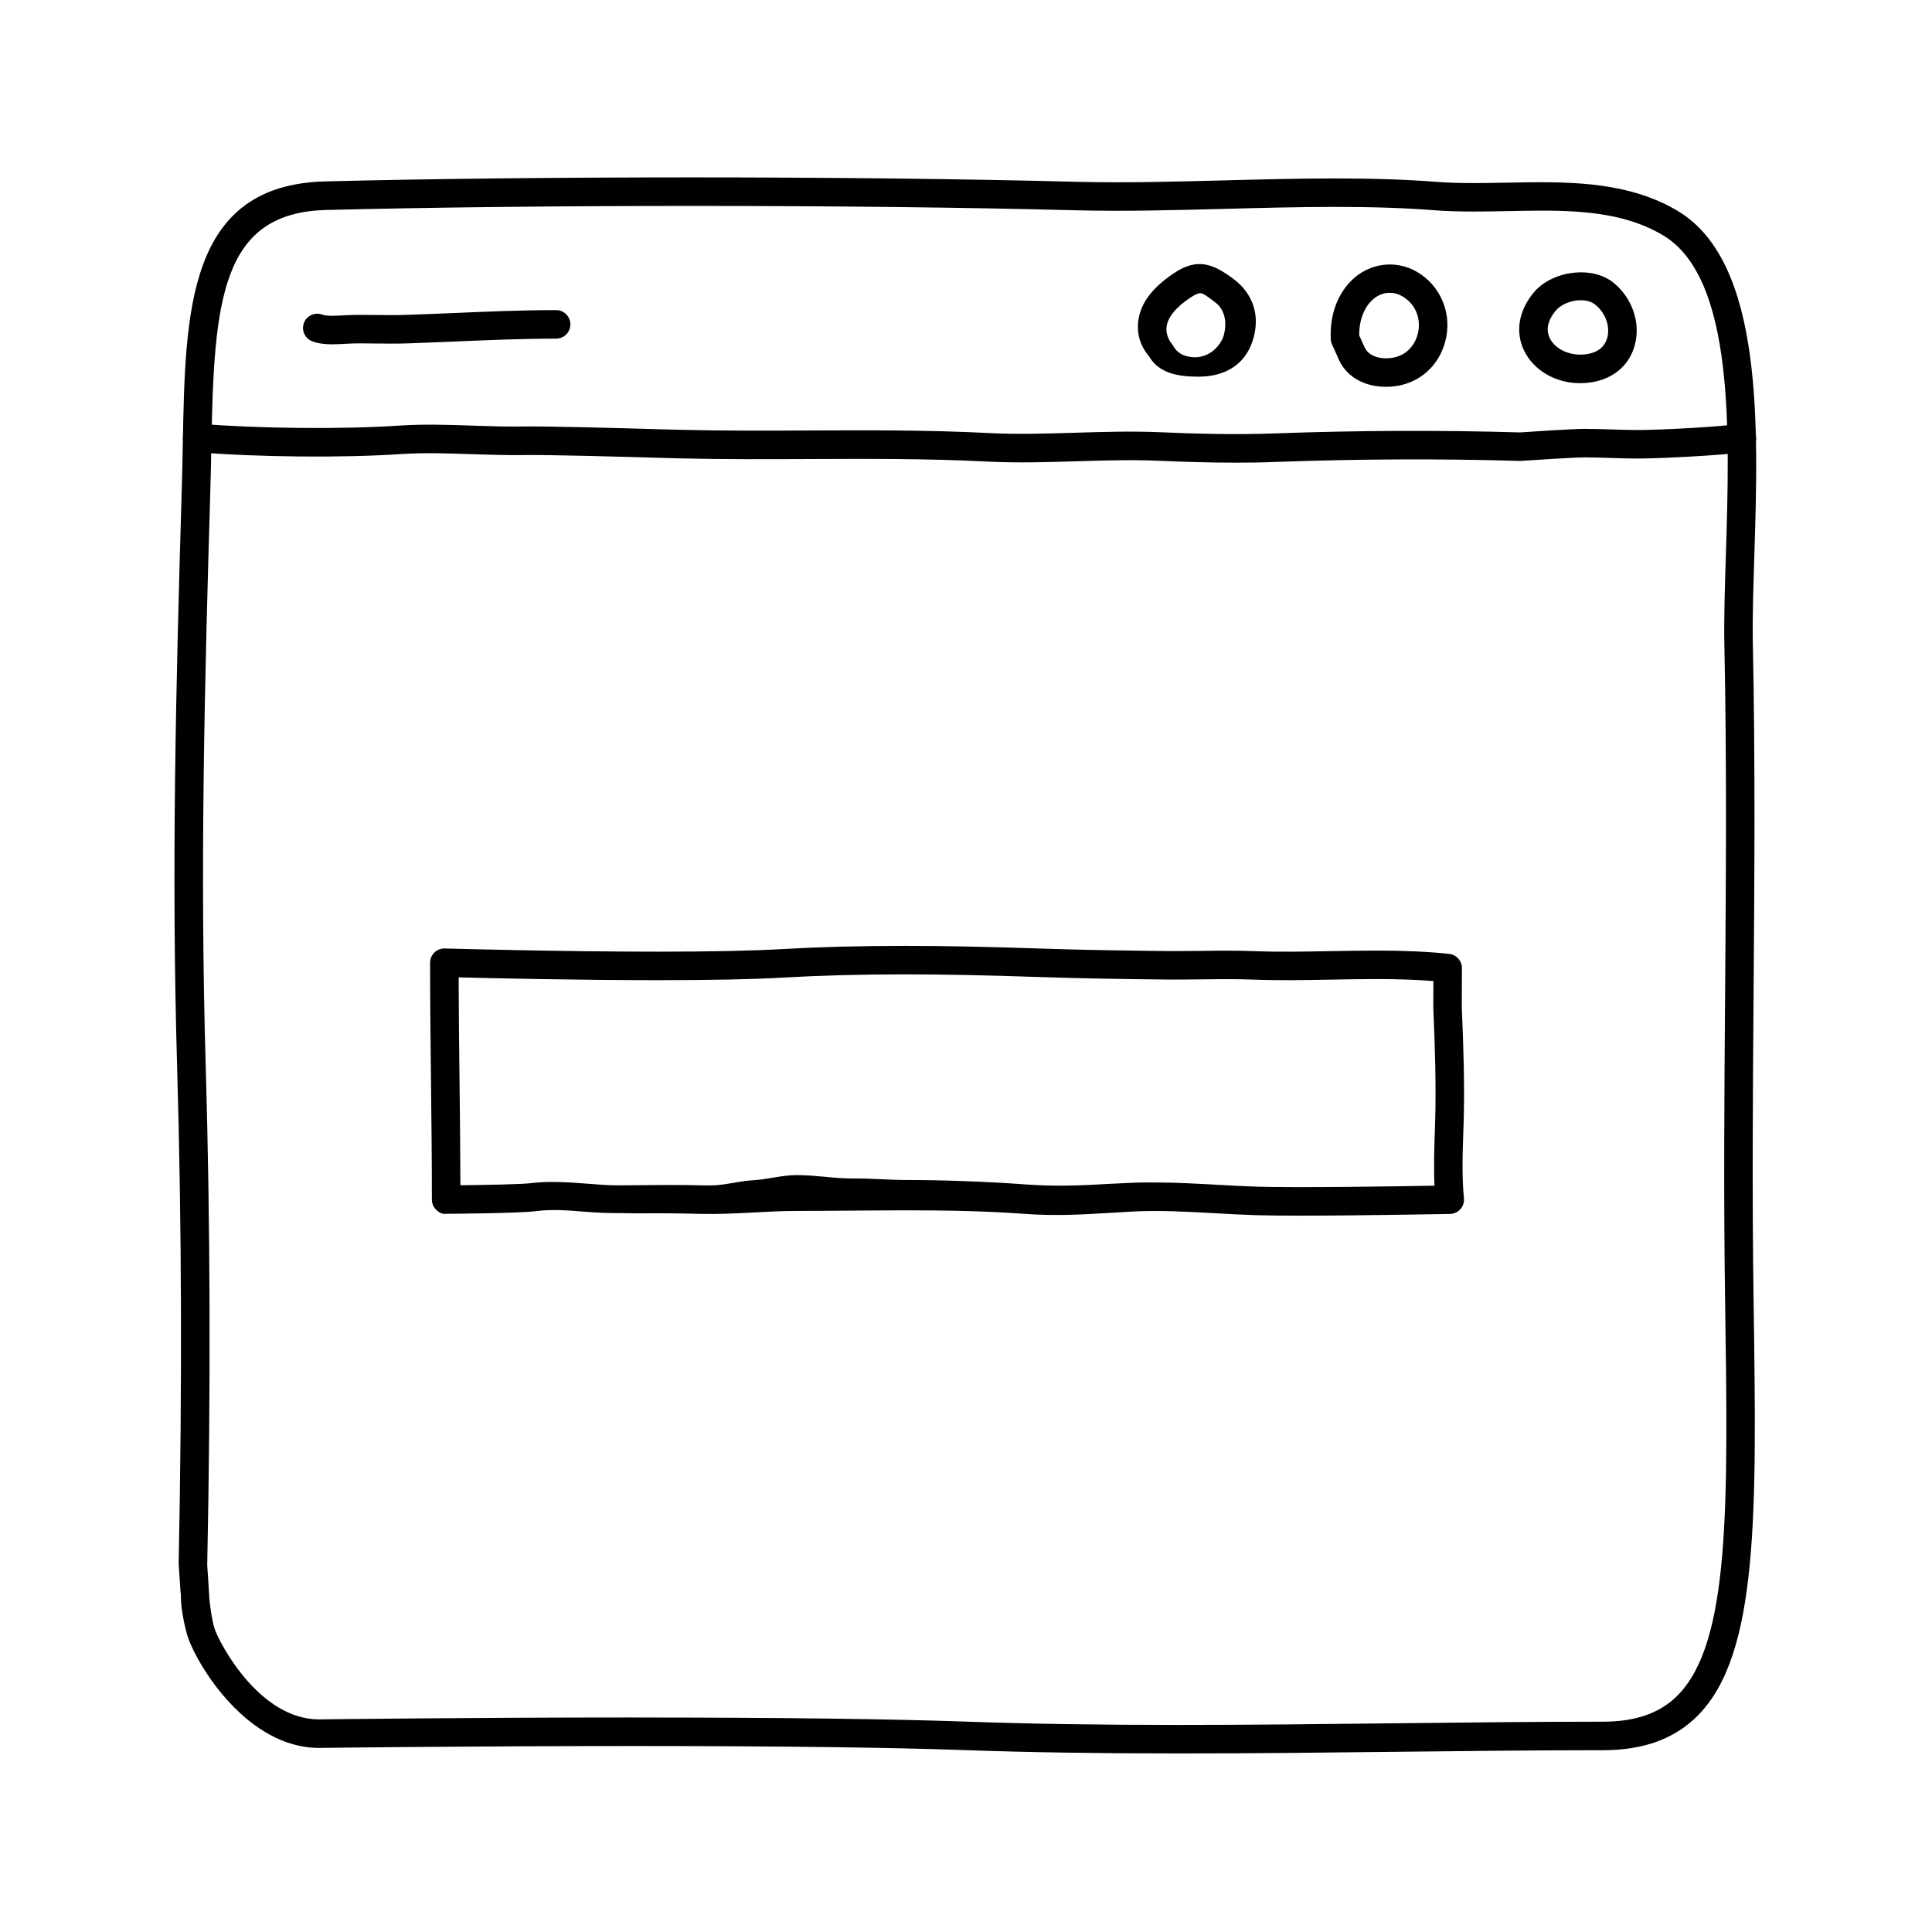 <?xml version="1.0" encoding="UTF-8"?>
<!-- The Best Svg Icon site in the world: iconSvg.co, Visit us! https://iconsvg.co -->
<svg fill="#000000" width="800px" height="800px" version="1.1" viewBox="144 144 512 512" xmlns="http://www.w3.org/2000/svg">
 <g>
  <path d="m456.19 608.68c-21.41 0-39.707-0.289-55.922-0.863-20.402-0.734-50.145-1.102-88.402-1.102-43.195 0-82.098 0.488-82.484 0.492l-0.805 0.016c-19 0-32.18-21.695-34.828-29.438-0.023-0.09-1.98-6.492-1.797-11.531h-0.086l-0.52-7.754c0.945-47.223 0.812-90.152-0.414-131.99-1.52-52.023-0.328-100.15 1.246-153.31 0.117-3.949 0.191-7.824 0.266-11.68 0.656-35.25 1.27-68.523 37.75-69.445 27.738-0.699 61.406-1.062 97.348-1.062 37.176 0 73.23 0.422 101.52 1.164 12.566 0.328 26.137-0.023 39.332-0.371 9.699-0.258 19.723-0.516 29.469-0.516 10.219 0 18.988 0.297 26.797 0.902 2.848 0.223 5.977 0.324 9.828 0.324 2.856 0 5.758-0.055 8.664-0.105 2.992-0.059 5.992-0.117 8.984-0.117 12.398 0 25.414 0.934 36.582 7.672 22.641 13.672 21.281 56.906 20.188 91.637-0.273 8.539-0.523 16.605-0.379 23.352 0.648 30.934 0.418 62.051 0.191 92.148-0.203 26.441-0.402 53.781-0.012 80.887l0.012 0.75c0.82 56.312 1.367 93.512-14.711 109.82-6.144 6.231-14.395 9.266-25.234 9.266-17.547 0-35.883 0.207-54.496 0.418-19.238 0.223-38.781 0.441-58.09 0.441zm-144.32-9.52c38.344 0 68.18 0.371 88.672 1.102 16.125 0.578 34.328 0.863 55.656 0.863 19.277 0 38.789-0.223 58.004-0.441 18.645-0.211 37.004-0.418 54.582-0.418 8.711 0 15.203-2.293 19.852-7.019 13.855-14.051 13.332-50 12.535-104.41l-0.012-0.75c-0.398-27.188-0.191-54.566 0.012-81.055 0.223-30.043 0.457-61.102-0.191-91.93-0.145-6.941 0.109-15.105 0.383-23.746 1.031-32.77 2.316-73.551-16.539-84.938-12.078-7.289-27.277-6.727-41.508-6.469-2.961 0.059-5.906 0.109-8.812 0.109-4.062 0-7.371-0.105-10.418-0.344-7.613-0.594-16.188-0.883-26.207-0.883-9.645 0-19.625 0.262-29.27 0.52-13.285 0.348-27.02 0.707-39.727 0.371-28.234-0.742-64.215-1.152-101.32-1.152-35.371 0-69.879 0.383-97.156 1.078-27.836 0.707-29.684 24.035-30.391 62.051-0.07 3.883-0.141 7.84-0.262 11.824-1.578 53.035-2.766 101.16-1.238 152.97 1.223 41.969 1.359 85.234 0.402 132.27l0.516 7.871c0.016 0.156 0.012 0.316 0 0.48 0.074 1.281 0.672 6.246 1.484 8.645 1.273 3.715 11.777 23.902 27.68 23.902l0.629-0.016c0.453-0.008 39.406-0.496 82.648-0.496z"/>
  <path d="m471.47 266.61c-7.356 0-14.246-0.242-20.344-0.504-7.234-0.309-14.676-0.082-21.871 0.137-7.742 0.242-15.754 0.484-23.695 0.074-15.664-0.801-31.66-0.734-47.137-0.664-11.18 0.051-22.758 0.098-34.148-0.176l-5.465-0.152c-10.344-0.293-29.543-0.836-36.254-0.73-4.465 0.059-9.008-0.086-13.539-0.238-6.223-0.211-12.664-0.43-18.809-0.02-15.477 1.039-37.781 0.832-54.266-0.516-2.082-0.168-3.633-1.988-3.461-4.07 0.168-2.082 2.066-3.57 4.07-3.465 16.141 1.309 37.996 1.516 53.152 0.508 6.531-0.434 13.16-0.211 19.562 0.004 4.41 0.145 8.801 0.297 13.176 0.23 6.82-0.117 26.168 0.441 36.578 0.734l5.441 0.145c11.285 0.277 22.797 0.227 33.93 0.176 15.562-0.074 31.684-0.137 47.551 0.676 7.633 0.398 15.488 0.152 23.086-0.082 7.324-0.223 14.895-0.453 22.418-0.133 8.879 0.379 19.461 0.727 30.621 0.309 21.836-0.797 43.629-0.883 64.77-0.258 0.211-0.031 13.871-0.945 17.051-0.945 2.398 0 4.777 0.082 7.164 0.156 2.309 0.082 4.613 0.156 6.953 0.156 5.906 0 22.094-0.848 27.016-1.641 2.09-0.324 4 1.062 4.332 3.125s-1.062 4-3.125 4.332c-5.652 0.922-22.609 1.742-28.227 1.742-2.418 0-4.816-0.082-7.211-0.16-2.297-0.074-4.594-0.152-6.906-0.152-2.43 0-13.027 0.676-16.906 0.938-21.328-0.613-42.965-0.523-64.633 0.262-3.711 0.156-7.344 0.203-10.875 0.203z"/>
  <path d="m232.11 235.25c-1.832 0-3.688-0.172-5.359-0.801-1.953-0.734-2.941-2.918-2.207-4.867 0.734-1.953 2.922-2.926 4.867-2.207 1.25 0.465 3.738 0.312 5.758 0.191 2.883-0.172 5.254-0.109 7.75-0.098 3.082 0.039 6.16 0.074 9.227-0.035 4.09-0.137 8.152-0.312 12.219-0.484 8.801-0.379 17.91-0.766 27.016-0.766 2.086 0 3.777 1.691 3.777 3.777-0.004 2.09-1.703 3.785-3.789 3.785-8.941 0-17.965 0.383-26.695 0.754-4.086 0.176-8.172 0.348-12.281 0.492-3.18 0.105-6.367 0.082-9.562 0.035-2.332-0.02-4.5-0.082-7.203 0.082-1.133 0.066-2.32 0.141-3.516 0.141z"/>
  <path d="m461.66 243.82h-0.105c-5.93 0-10.539-1.145-13.023-5.344-0.969-1.211-3.492-4.293-2.883-9.359 0.578-4.84 3.789-8.934 9.531-12.773 6.332-4.231 10.551-2.191 15.508 1.43 5.336 3.883 7.453 9.859 5.273 16.551-2.141 6.559-7.621 9.496-14.301 9.496zm0.426-22.117c-0.57 0-1.508 0.422-2.707 1.223-3.773 2.523-5.93 5.18-6.227 7.691-0.297 2.453 1.258 4.324 1.273 4.344 0.203 0.223 0.379 0.469 0.523 0.73 1.355 2.453 3.762 2.988 6.051 3.004l-0.539 3.781v-3.777c5.039 0 7.301-4.152 7.715-5.422 0.969-2.973 0.863-6.988-2.242-9.246-1.68-1.23-2.961-2.328-3.848-2.328z"/>
  <path d="m511.3 246.51c-6.144 0-10.938-2.984-12.82-7.977l-1.477-3.234c-0.195-0.434-0.312-0.902-0.332-1.375-0.297-6.035 1.531-11.457 5.148-15.254 5.047-5.305 12.957-6.125 18.941-1.824 5.559 3.996 8.012 10.906 6.262 17.602-1.727 6.609-6.953 11.191-13.637 11.945-0.691 0.078-1.391 0.117-2.086 0.117zm-7.102-13.641 1.258 2.769c1.148 3.019 4.469 3.316 5.844 3.316 0.414 0 0.828-0.023 1.234-0.07 3.562-0.402 6.242-2.777 7.18-6.348 0.754-2.902 0.273-6.941-3.367-9.559-2.996-2.156-6.535-1.75-9.059 0.902-2.019 2.121-3.125 5.363-3.09 8.988z"/>
  <path d="m562.75 245.55c-6.551 0-12.402-3.438-14.906-8.75-2.312-4.902-1.371-10.461 2.578-15.246 4.805-5.809 15.586-7.32 21.316-2.516 4.82 4.039 7.012 10.387 5.566 16.164-1.281 5.148-5.148 8.77-10.617 9.934-1.305 0.27-2.629 0.414-3.938 0.414zm0.156-21.992c-2.559 0-5.301 1.152-6.66 2.801-1.441 1.75-2.887 4.422-1.57 7.215 1.523 3.223 6.07 5.098 10.445 4.168 3.285-0.699 4.457-2.762 4.856-4.367 0.734-2.949-0.516-6.383-3.094-8.543-1.246-1.055-2.848-1.273-3.977-1.273z"/>
  <path d="m488.83 466.16c-4.606 0-8.742-0.035-11.82-0.121-3.672-0.109-7.356-0.312-11.035-0.523-7.227-0.402-14.66-0.82-21.91-0.438l-5.297 0.309c-7.805 0.469-15.055 0.906-23.219 0.301-11.262-0.828-22.516-0.934-31.055-0.934-4.84 0-9.68 0.035-14.504 0.074-4.82 0.039-9.633 0.082-14.414 0.082h-0.004c-4.203 0-7.945 0.203-11.688 0.402-4.727 0.25-9.445 0.488-14.242 0.379-5.648-0.145-10.973-0.195-16.48-0.137l-4.981-0.066h-0.031c-3.332 0-6.328-0.137-9.227-0.371-4.387-0.363-8.852-0.699-13.023-0.137-4.254 0.551-21.68 0.68-23.648 0.691-0.984 0.191-1.977-0.383-2.684-1.094-0.711-0.711-1.113-1.664-1.113-2.664 0-10.855-0.117-21.207-0.238-31.555-0.117-10.254-0.238-20.488-0.238-31.227 0-1.02 0.414-1.996 1.148-2.711 0.727-0.711 1.664-1.074 2.742-1.066 0.297 0.012 29.477 0.848 56.41 0.848 14 0 25-0.223 32.672-0.664 10.184-0.586 20.895-0.871 32.746-0.871 10.43 0 21.695 0.223 35.434 0.691 11.961 0.414 23.387 0.559 34.059 0.68l2.387 0.012c2.266 0 4.527-0.023 6.785-0.055 4.672-0.066 9.332-0.109 14.035 0.07 6.734 0.246 13.551 0.121 20.363-0.004 4.004-0.074 8.012-0.145 12.004-0.145 7.57 0 13.703 0.281 19.285 0.875 1.926 0.207 3.379 1.832 3.375 3.773l-0.035 10.363c0.438 10.105 0.801 21 0.48 31.016l-0.047 1.254c-0.215 6.273-0.438 12.762 0.141 18.344 0.105 1.047-0.227 2.098-0.926 2.887-0.699 0.789-1.699 1.254-2.754 1.281-0.215-0.016-22.977 0.449-39.453 0.449zm-38.629-8.793c5.43 0 10.902 0.309 16.199 0.598 3.613 0.203 7.231 0.402 10.836 0.516 11.215 0.324 36.98-0.086 46.918-0.266-0.23-4.953-0.055-10.188 0.121-15.289l0.039-1.246c0.316-9.766-0.039-20.484-0.473-30.617l0.02-7.078c-4.422-0.352-9.316-0.523-15.094-0.523-3.949 0-7.906 0.074-11.859 0.145-6.961 0.125-13.898 0.266-20.793-0.004-4.586-0.168-9.113-0.121-13.66-0.059-2.289 0.031-4.574 0.055-6.879 0.055l-2.465-0.012c-10.723-0.117-22.191-0.273-34.234-0.68-13.66-0.473-24.836-0.691-35.176-0.691-11.703 0-22.277 0.281-32.312 0.863-7.824 0.449-18.965 0.676-33.105 0.676-21.242 0-43.855-0.52-52.738-0.742 0.023 9.305 0.125 18.285 0.23 27.266 0.105 9.152 0.207 18.312 0.23 27.824 6.434-0.07 16.324-0.238 18.922-0.574 4.289-0.551 9.684-0.238 14.605 0.152 2.883 0.23 5.602 0.453 8.262 0.453l5.289-0.047c5.586-0.047 11.008-0.105 16.73 0.039 0.801 0.02 1.602 0.031 2.402 0.031h0.004c3.769 0 7.508-1.168 11.246-1.367 3.879-0.207 7.758-1.375 11.668-1.375h0.02c5.184 0 9.969 0.926 14.766 0.887 4.848-0.039 9.703 0.414 14.566 0.414 8.672 0 20.102 0.348 31.605 1.188 7.766 0.57 14.66 0.266 22.219-0.188l5.344-0.246c2.188-0.117 4.367-0.102 6.547-0.102z"/>
 </g>
</svg>
